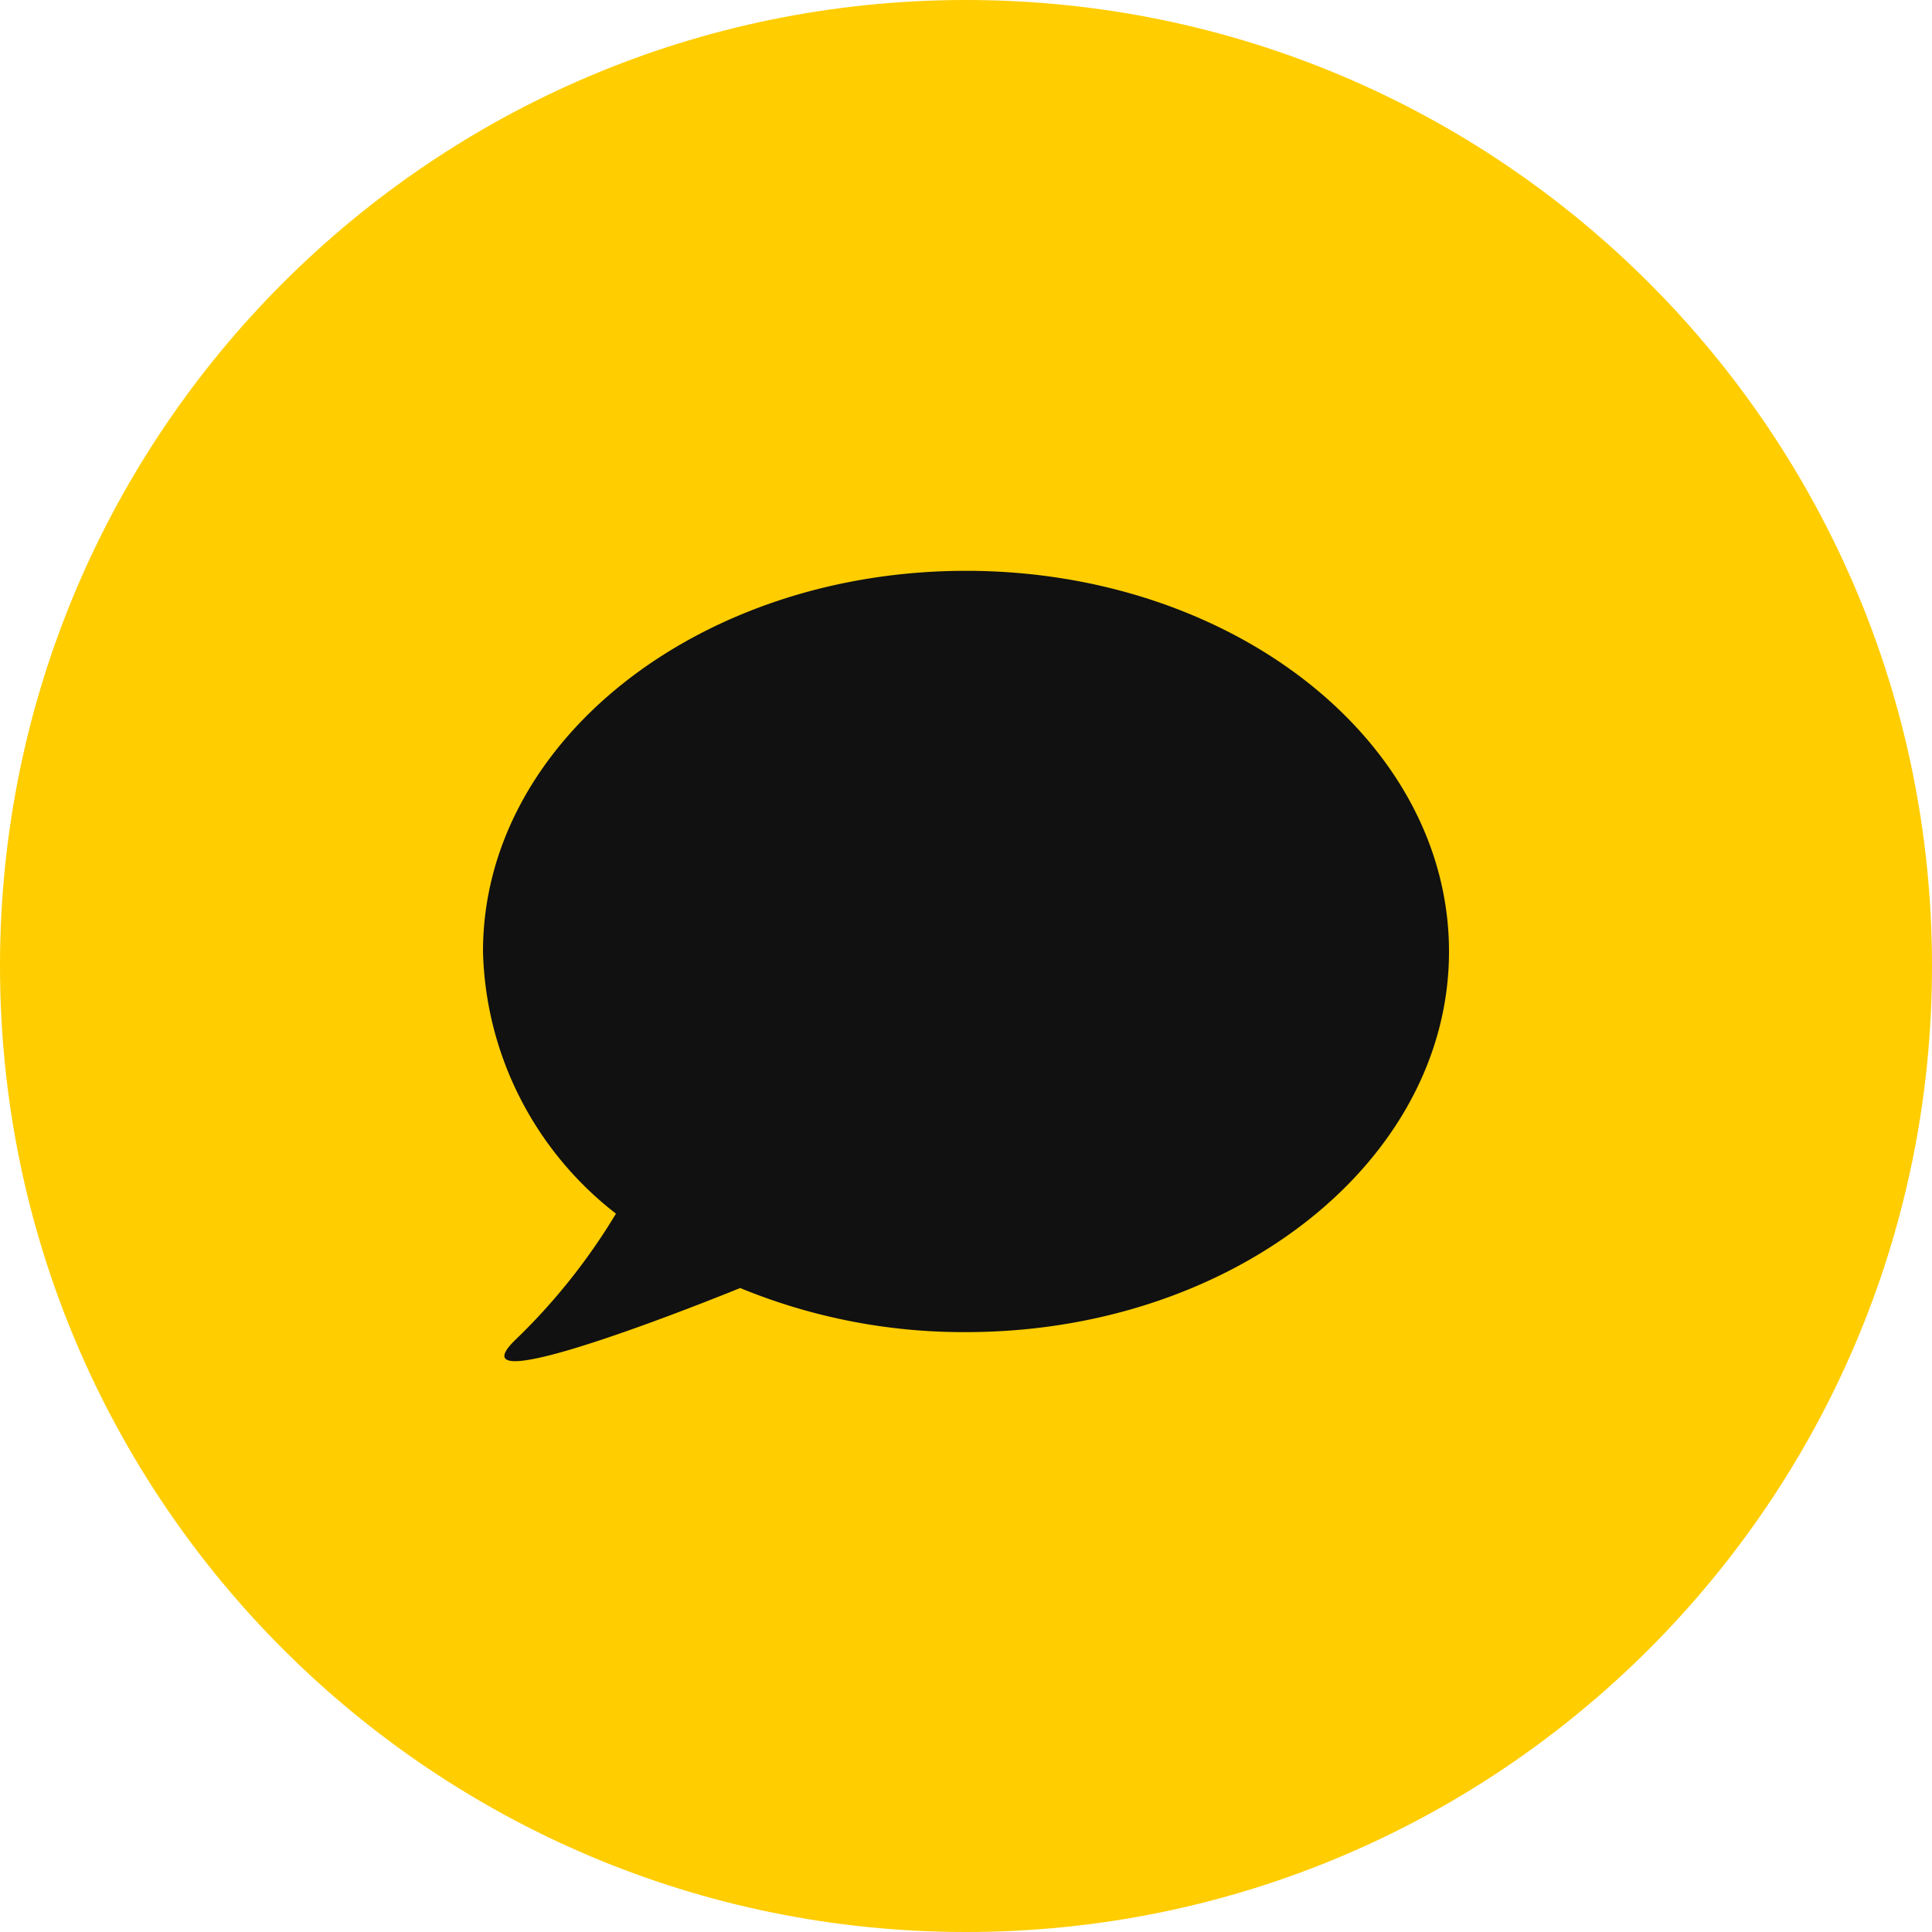 <svg width="44" height="44" viewBox="0 0 44 44" fill="none" xmlns="http://www.w3.org/2000/svg">
    <path d="M22 44c12.15 0 22-9.85 22-22S34.15 0 22 0 0 9.85 0 22s9.85 22 22 22z" fill="#FFCD00"/>
    <path d="M14.028 27.64a7.814 7.814 0 0 1-2.19-2.647A7.763 7.763 0 0 1 11 21.67C11 16.882 15.925 13 22 13s11 3.882 11 8.67-4.925 8.668-11 8.668a13.359 13.359 0 0 1-5.143-1.004s-6.702 2.74-5.132 1.192a13.997 13.997 0 0 0 2.303-2.886z" fill="#111"/>
</svg>
